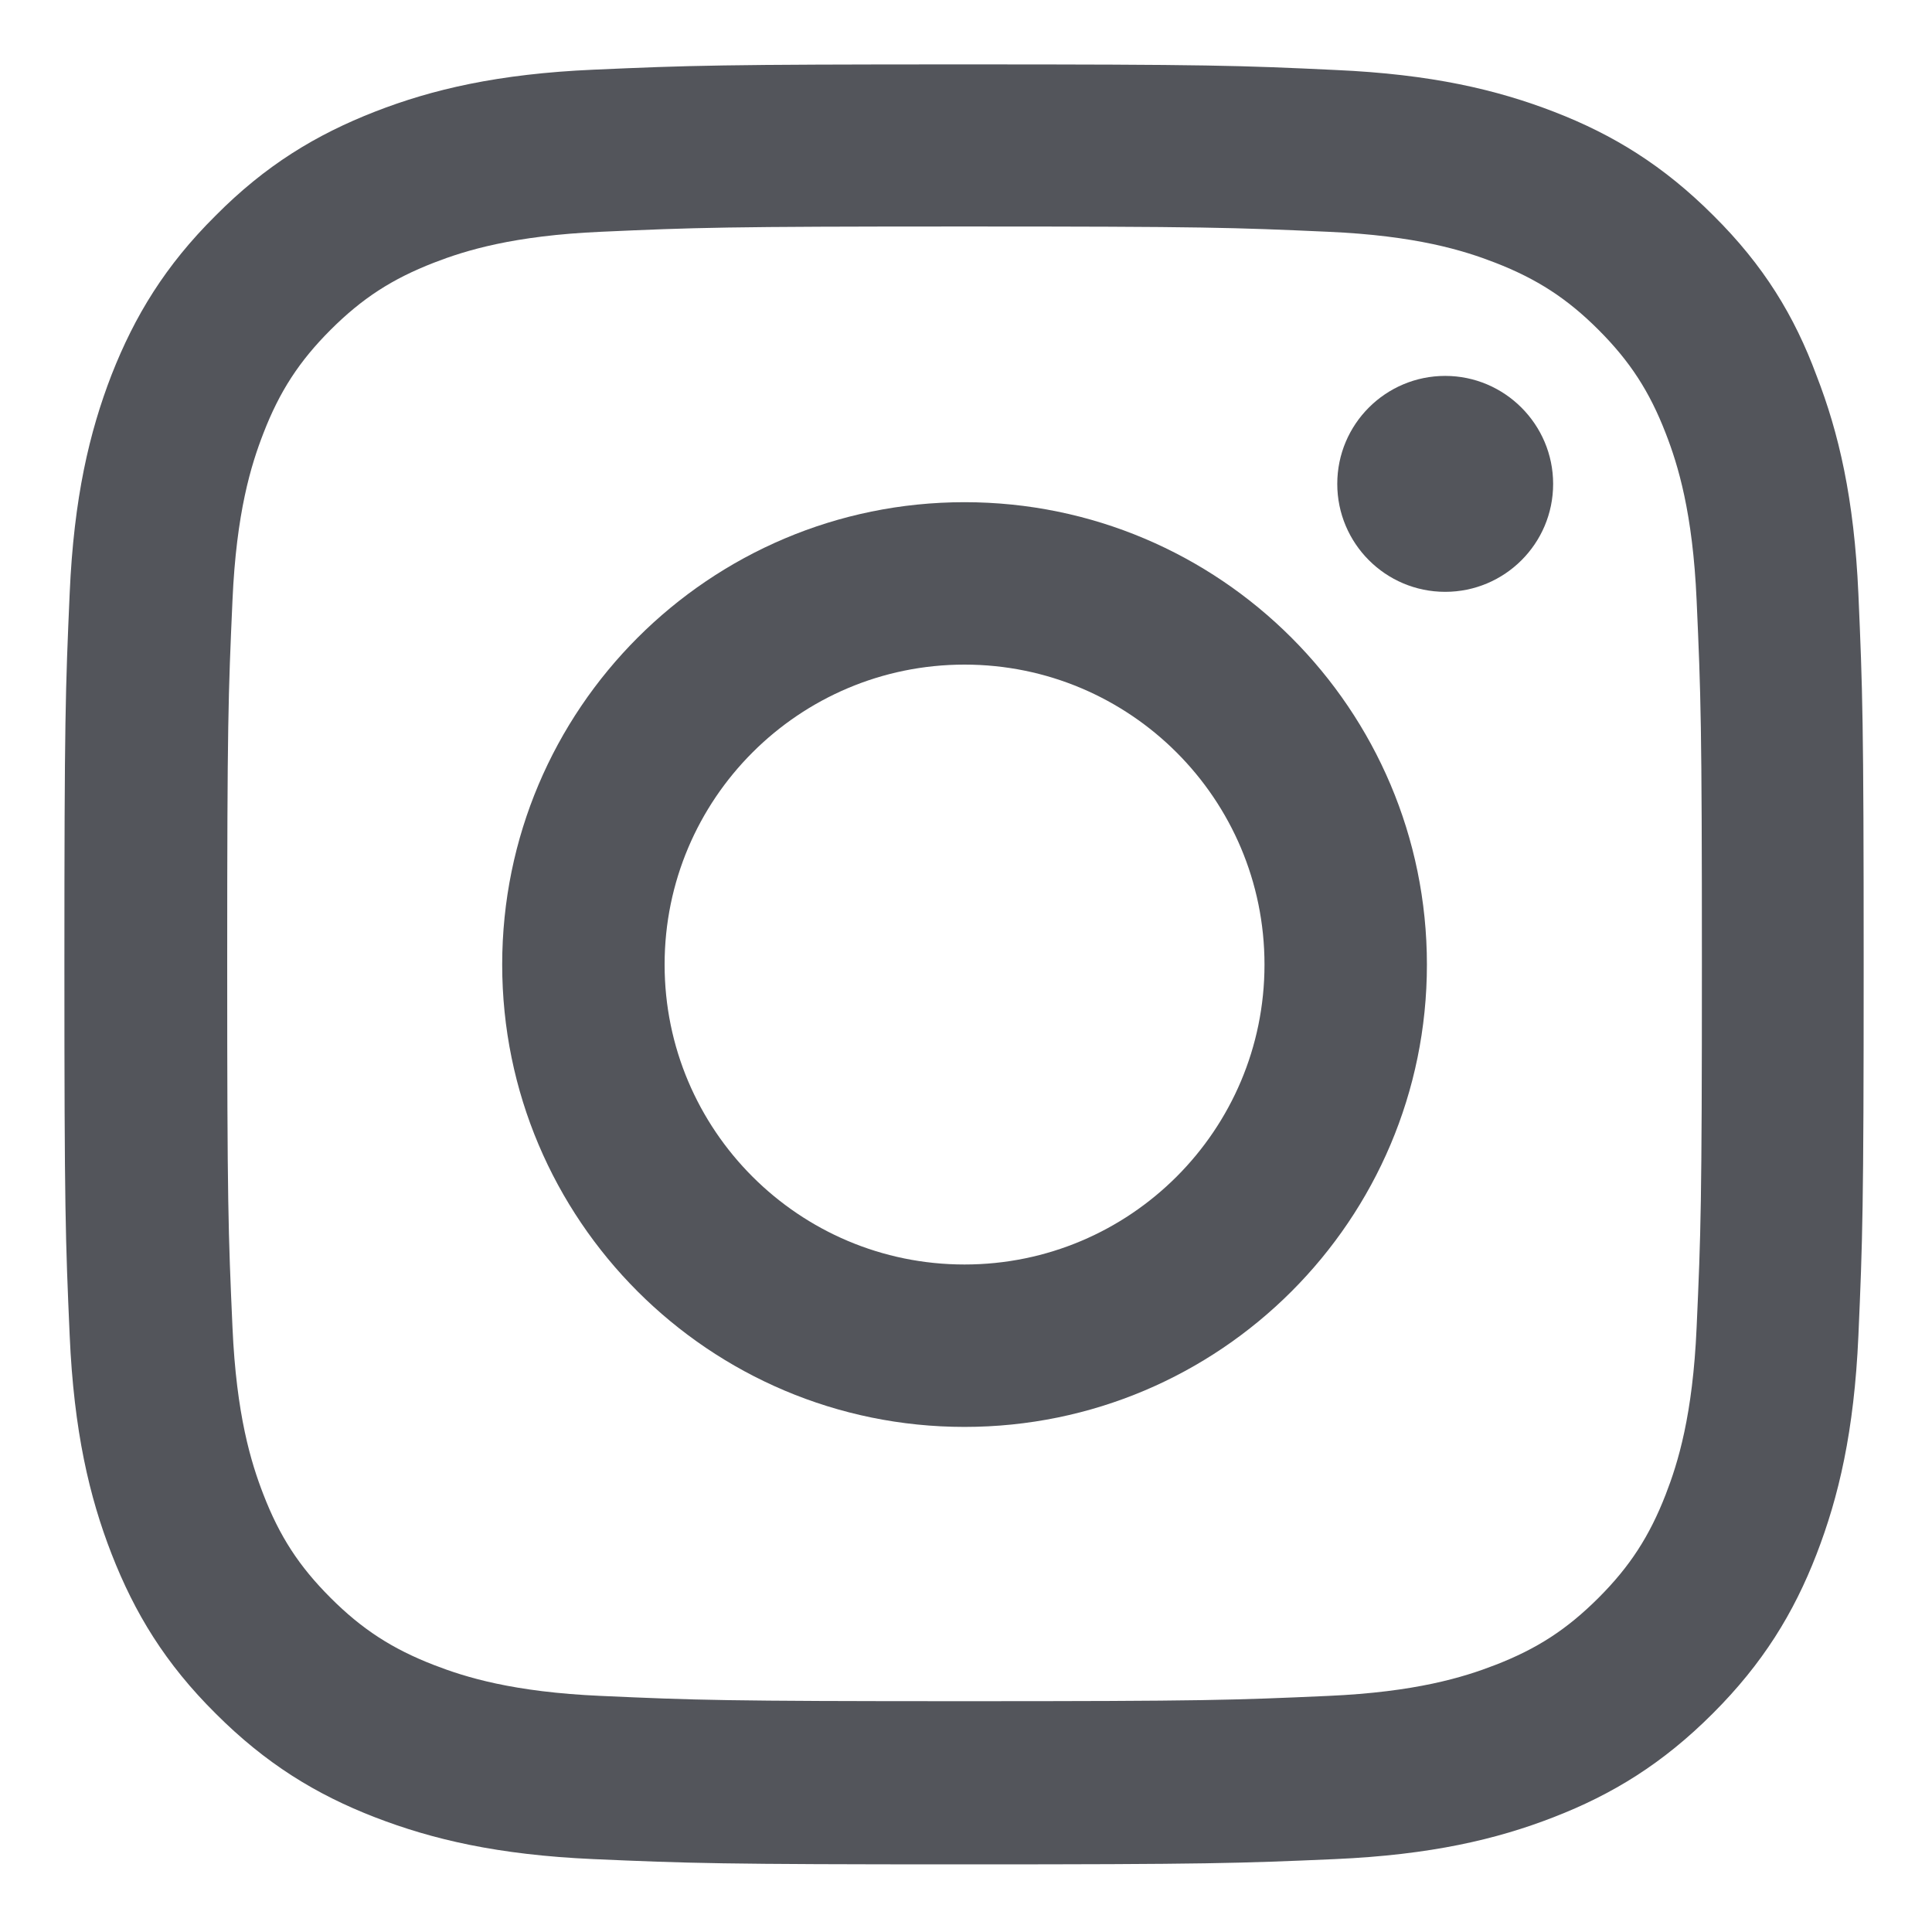 <svg width="30" height="30" viewBox="0 0 30 30" fill="none" xmlns="http://www.w3.org/2000/svg">
<g clip-path="url(#clip0_4231_3279)">
<path d="M14.977 3.517C18.712 3.517 19.154 3.533 20.623 3.599C21.988 3.659 22.725 3.888 23.217 4.079C23.866 4.331 24.336 4.636 24.822 5.122C25.313 5.614 25.613 6.078 25.865 6.728C26.056 7.219 26.285 7.961 26.345 9.321C26.411 10.795 26.427 11.237 26.427 14.967C26.427 18.701 26.411 19.143 26.345 20.612C26.285 21.977 26.056 22.714 25.865 23.206C25.613 23.855 25.308 24.325 24.822 24.811C24.33 25.302 23.866 25.603 23.217 25.854C22.725 26.045 21.983 26.274 20.623 26.334C19.149 26.4 18.707 26.416 14.977 26.416C11.243 26.416 10.801 26.4 9.332 26.334C7.967 26.274 7.23 26.045 6.738 25.854C6.089 25.603 5.619 25.297 5.133 24.811C4.642 24.32 4.341 23.855 4.09 23.206C3.899 22.714 3.67 21.972 3.61 20.612C3.544 19.138 3.528 18.696 3.528 14.967C3.528 11.232 3.544 10.79 3.61 9.321C3.67 7.956 3.899 7.219 4.09 6.728C4.341 6.078 4.647 5.608 5.133 5.122C5.625 4.631 6.089 4.331 6.738 4.079C7.23 3.888 7.972 3.659 9.332 3.599C10.801 3.533 11.243 3.517 14.977 3.517ZM14.977 1C11.183 1 10.708 1.016 9.217 1.082C7.732 1.147 6.711 1.388 5.827 1.732C4.904 2.092 4.123 2.567 3.348 3.348C2.567 4.123 2.092 4.904 1.732 5.821C1.388 6.711 1.147 7.727 1.082 9.212C1.016 10.708 1 11.183 1 14.977C1 18.772 1.016 19.247 1.082 20.738C1.147 22.223 1.388 23.244 1.732 24.128C2.092 25.051 2.567 25.832 3.348 26.607C4.123 27.383 4.904 27.863 5.821 28.218C6.711 28.562 7.727 28.802 9.212 28.868C10.702 28.933 11.177 28.95 14.972 28.95C18.767 28.95 19.242 28.933 20.732 28.868C22.217 28.802 23.238 28.562 24.123 28.218C25.04 27.863 25.821 27.383 26.596 26.607C27.372 25.832 27.852 25.051 28.207 24.134C28.551 23.244 28.791 22.228 28.857 20.743C28.922 19.253 28.939 18.778 28.939 14.983C28.939 11.188 28.922 10.713 28.857 9.223C28.791 7.738 28.551 6.717 28.207 5.832C27.863 4.904 27.388 4.123 26.607 3.348C25.832 2.572 25.051 2.092 24.134 1.737C23.244 1.393 22.228 1.153 20.743 1.087C19.247 1.016 18.772 1 14.977 1Z" fill="#53555B"/>
<path d="M14.977 7.798C11.014 7.798 7.798 11.014 7.798 14.978C7.798 18.942 11.014 22.157 14.977 22.157C18.941 22.157 22.157 18.942 22.157 14.978C22.157 11.014 18.941 7.798 14.977 7.798ZM14.977 19.635C12.406 19.635 10.32 17.549 10.32 14.978C10.32 12.406 12.406 10.32 14.977 10.32C17.549 10.32 19.635 12.406 19.635 14.978C19.635 17.549 17.549 19.635 14.977 19.635Z" fill="#53555B"/>
<path d="M24.117 7.514C24.117 8.442 23.364 9.19 22.441 9.19C21.513 9.19 20.765 8.436 20.765 7.514C20.765 6.585 21.518 5.837 22.441 5.837C23.364 5.837 24.117 6.591 24.117 7.514Z" fill="#53555B"/>
</g>
<defs>
<clipPath id="clip0_4231_3279">
<rect width="27.955" height="27.955" fill="white" transform="translate(1 1)"/>
</clipPath>
</defs>
</svg>
